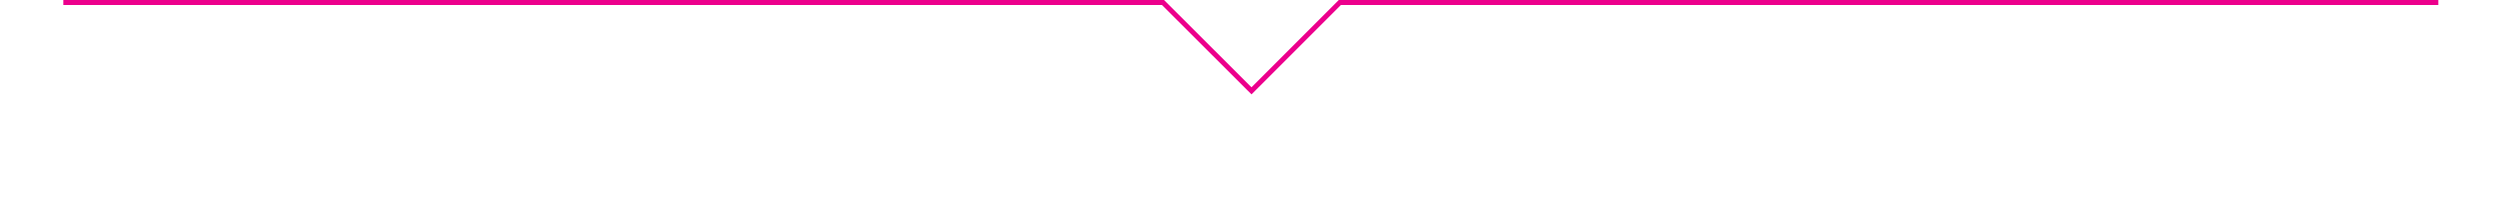 <?xml version="1.0" encoding="utf-8"?>
<!-- Generator: Adobe Illustrator 27.5.0, SVG Export Plug-In . SVG Version: 6.00 Build 0)  -->
<svg version="1.1" id="Ebene_1" xmlns="http://www.w3.org/2000/svg" xmlns:xlink="http://www.w3.org/1999/xlink" x="0px" y="0px"
	 viewBox="0 0 1500 128" style="enable-background:new 0 0 1500 128;" xml:space="preserve">
<style type="text/css">
	.st0{fill:none;stroke:#EC008C;stroke-width:3;stroke-miterlimit:10;}
</style>
<polyline class="st0" points="38,1.5 697.8,1.5 750.9,54.5 803.9,1.5 1463,1.5 "/>
</svg>

